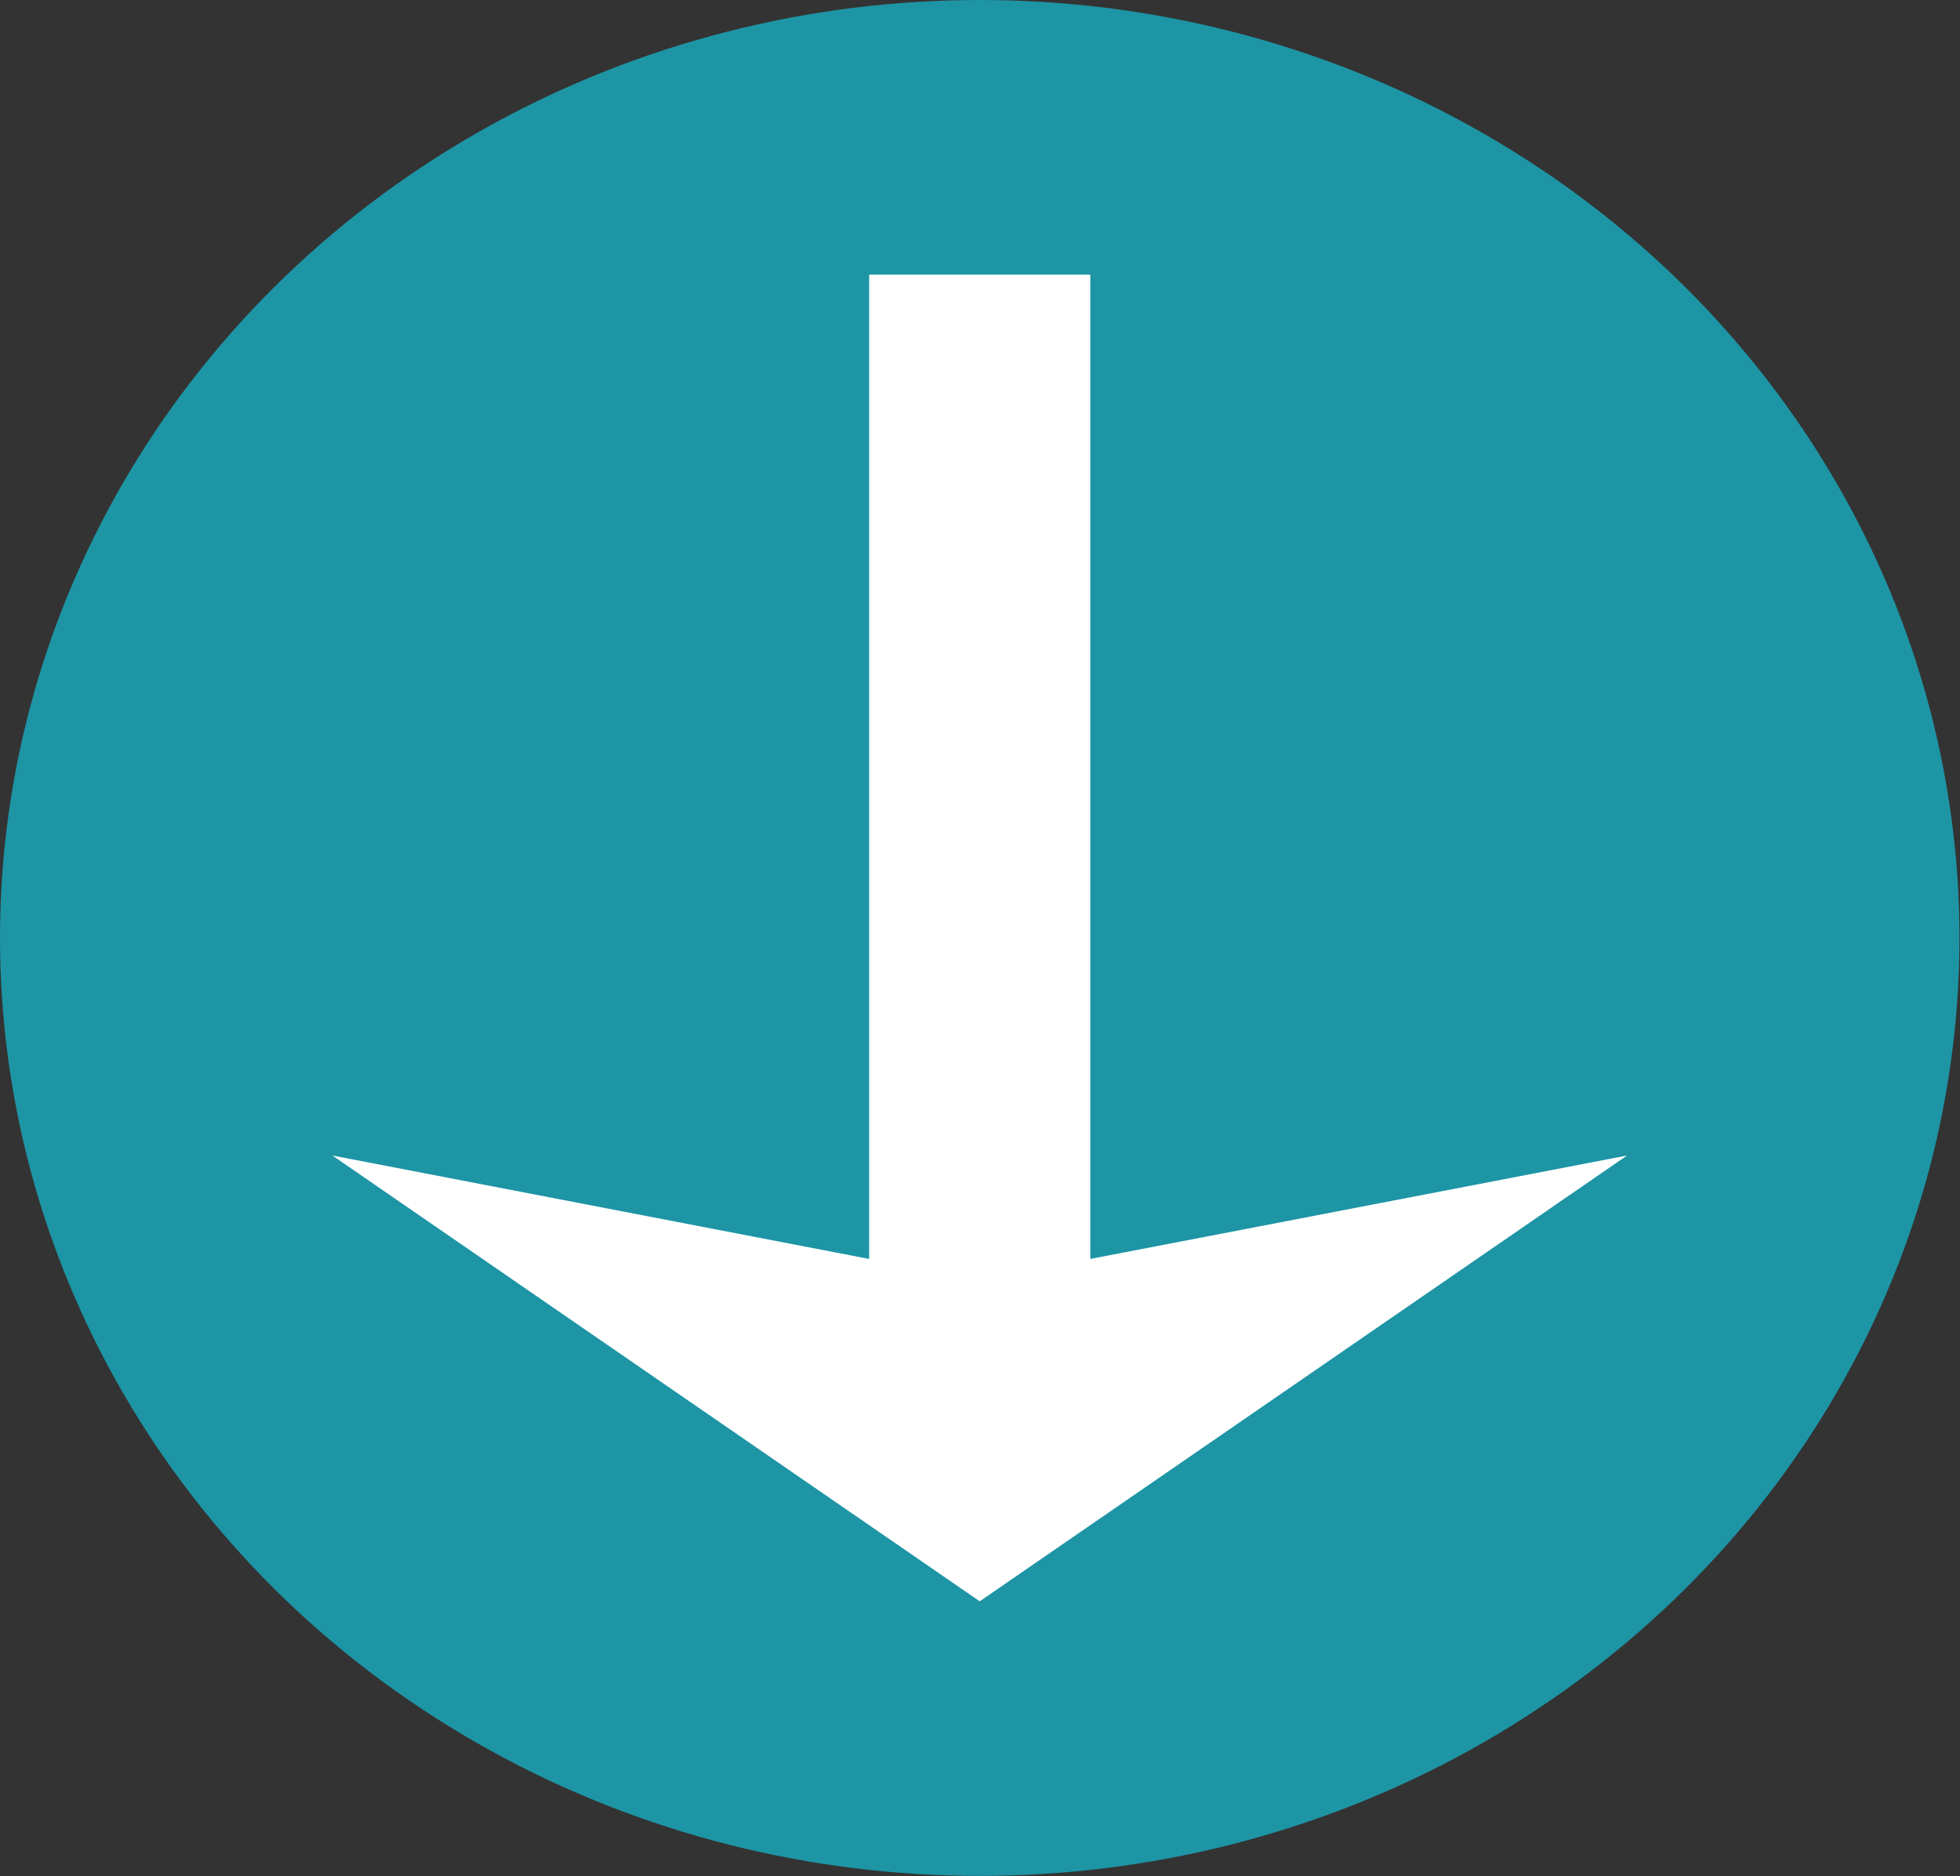 <?xml version="1.0" encoding="UTF-8" standalone="no"?>
<!DOCTYPE svg PUBLIC "-//W3C//DTD SVG 1.1//EN" "http://www.w3.org/Graphics/SVG/1.1/DTD/svg11.dtd">
<svg width="100%" height="100%" viewBox="0 0 2481 2375" version="1.1" xmlns="http://www.w3.org/2000/svg" xmlns:xlink="http://www.w3.org/1999/xlink" xml:space="preserve" xmlns:serif="http://www.serif.com/" style="fill-rule:evenodd;clip-rule:evenodd;stroke-linejoin:round;stroke-miterlimit:2;">
    <rect x="0" y="0" width="2481" height="2375" fill="#333333" stroke="none"/>
    <g transform="matrix(1,0,0,1,0,-167.042)">
        <ellipse cx="1240.16" cy="1354.39" rx="1240.16" ry="1187.35" style="fill:rgb(29,149,165);"/>
        <g transform="matrix(9.53207e-17,-1.563,1,6.11649e-17,-170.667,2509.52)">
            <path d="M479.077,1550.78L562.84,2230.23L201.791,1410.82L562.84,591.418L479.077,1270.87L1276.28,1270.87L1276.28,591.418L1276.28,2230.23L1276.28,1550.78L479.077,1550.78Z" style="fill:white;"/>
        </g>
    </g>
</svg>

